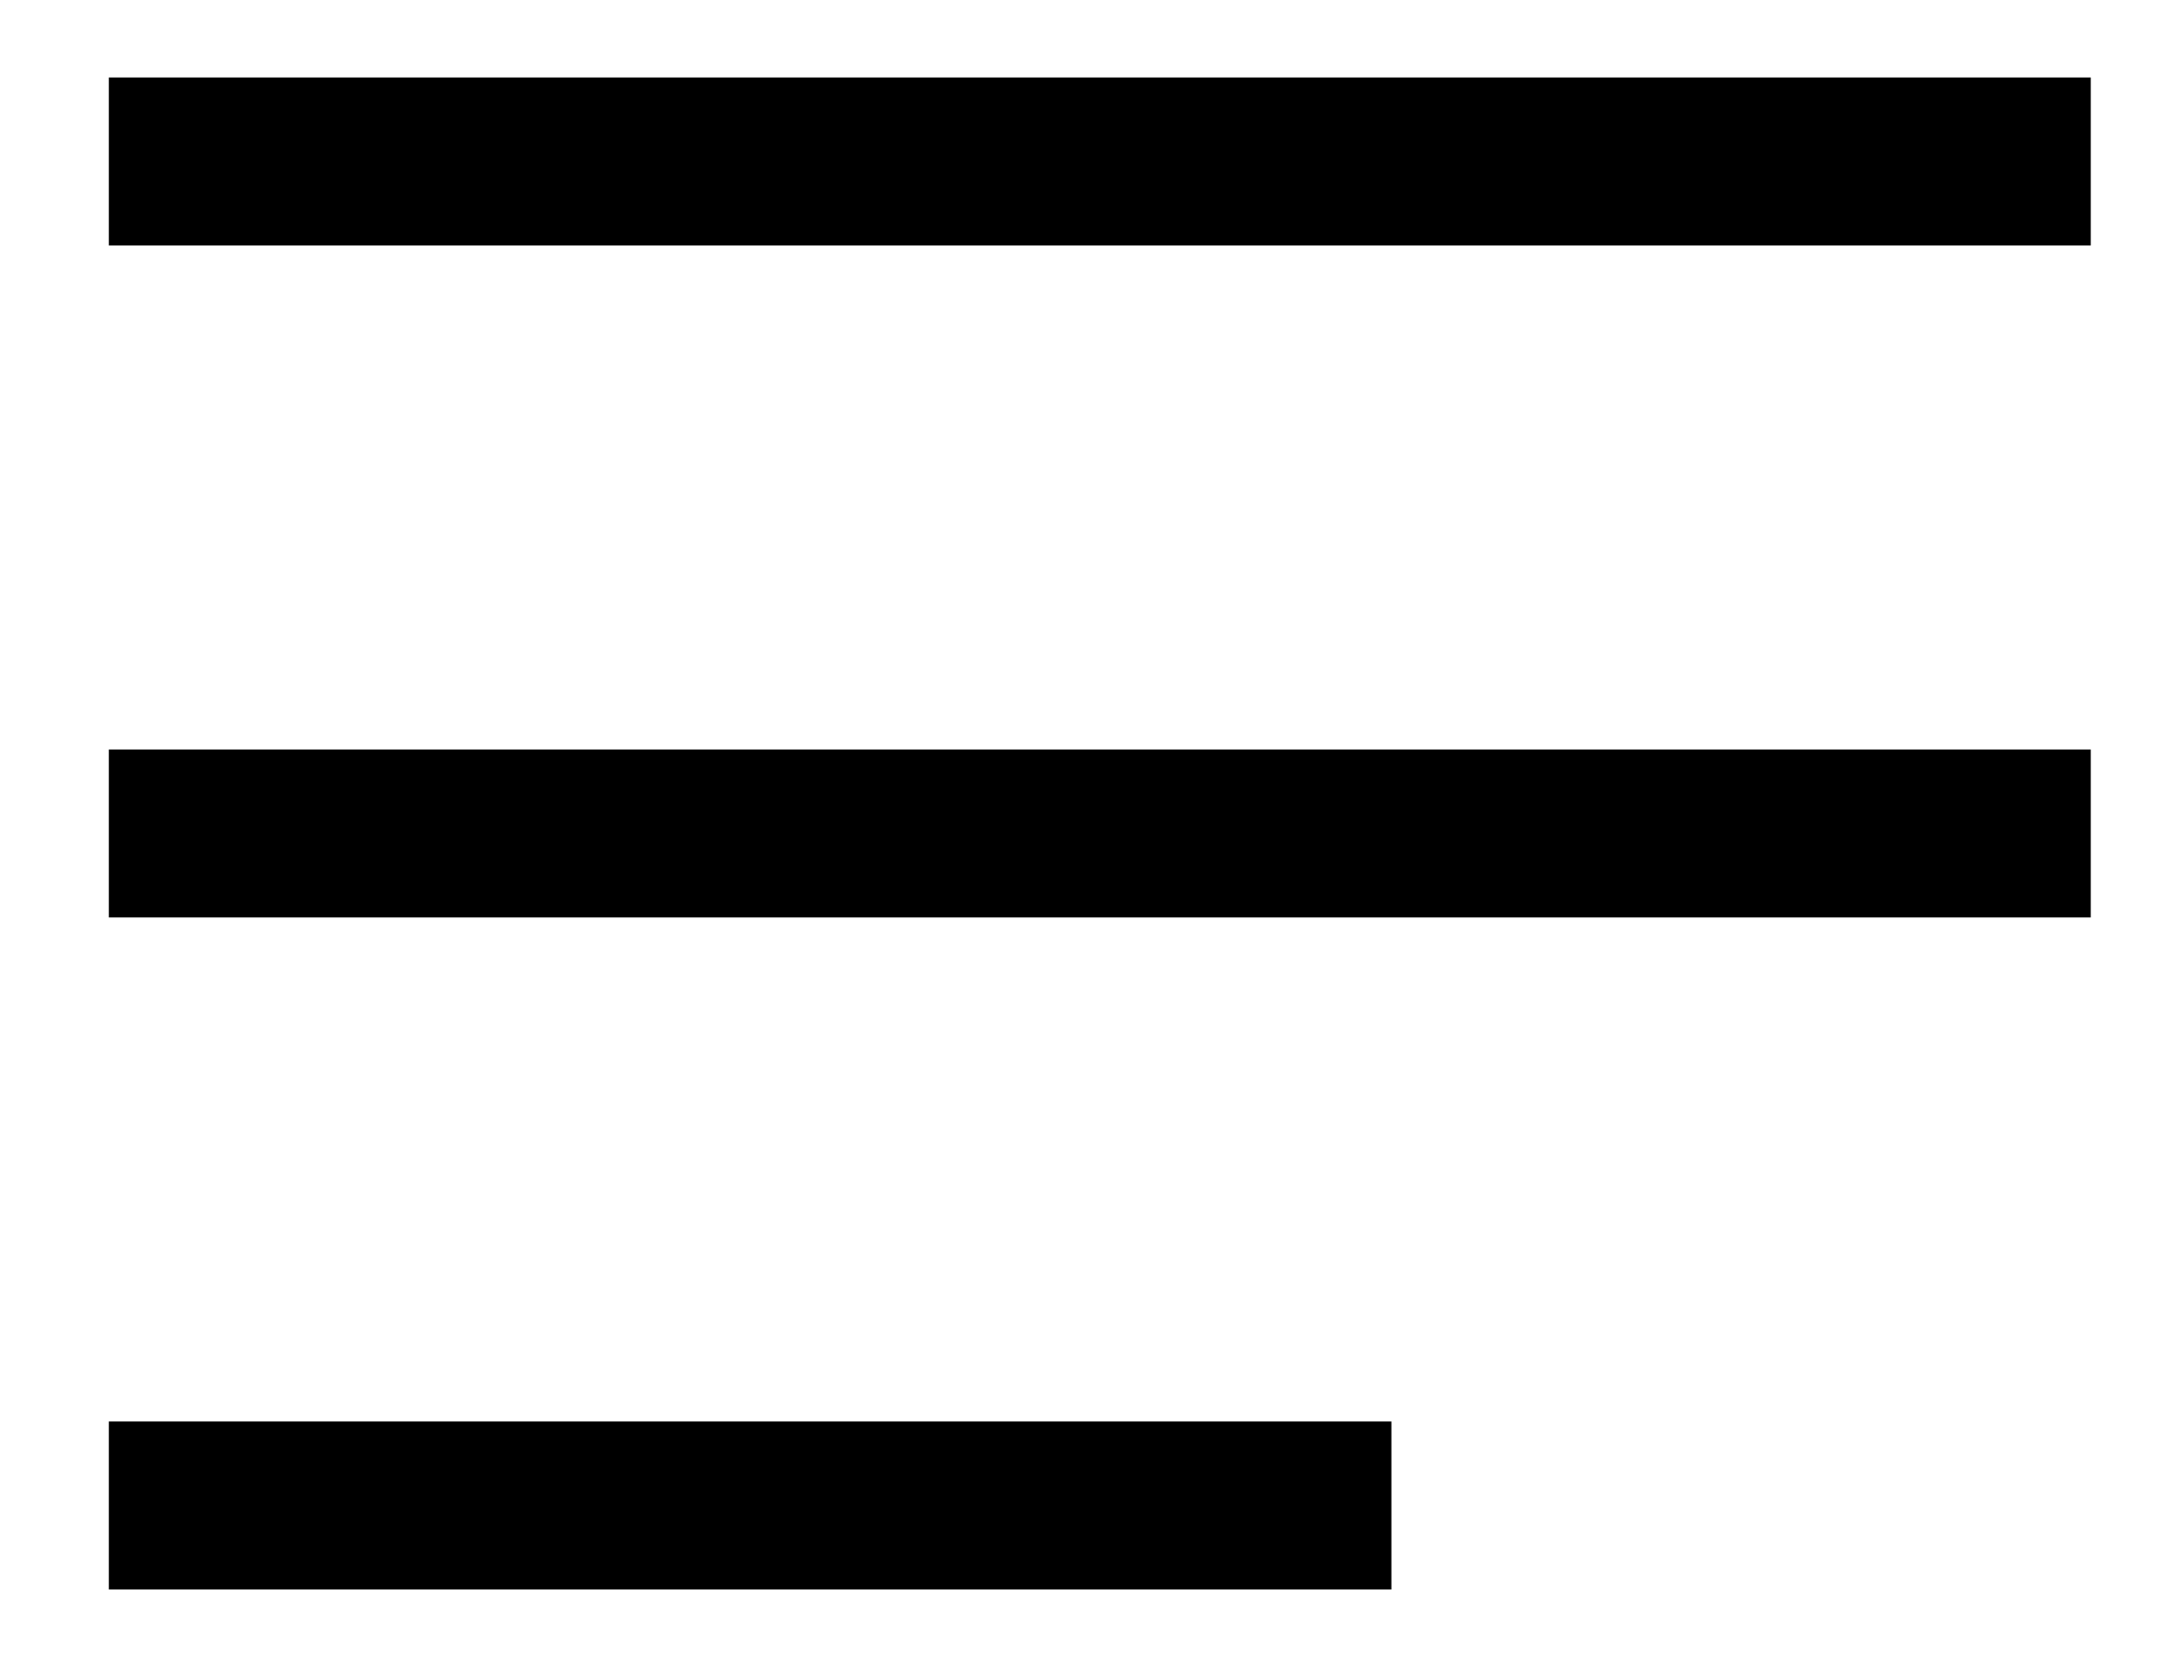 <svg width="13" height="10" viewBox="0 0 13 10" fill="none" xmlns="http://www.w3.org/2000/svg">
<line x1="0.648" y1="0.961" x2="12.445" y2="0.961" stroke="black"/>
<line x1="0.648" y1="4.961" x2="12.445" y2="4.961" stroke="black"/>
<line x1="0.648" y1="8.961" x2="8.282" y2="8.961" stroke="black"/>
</svg>
